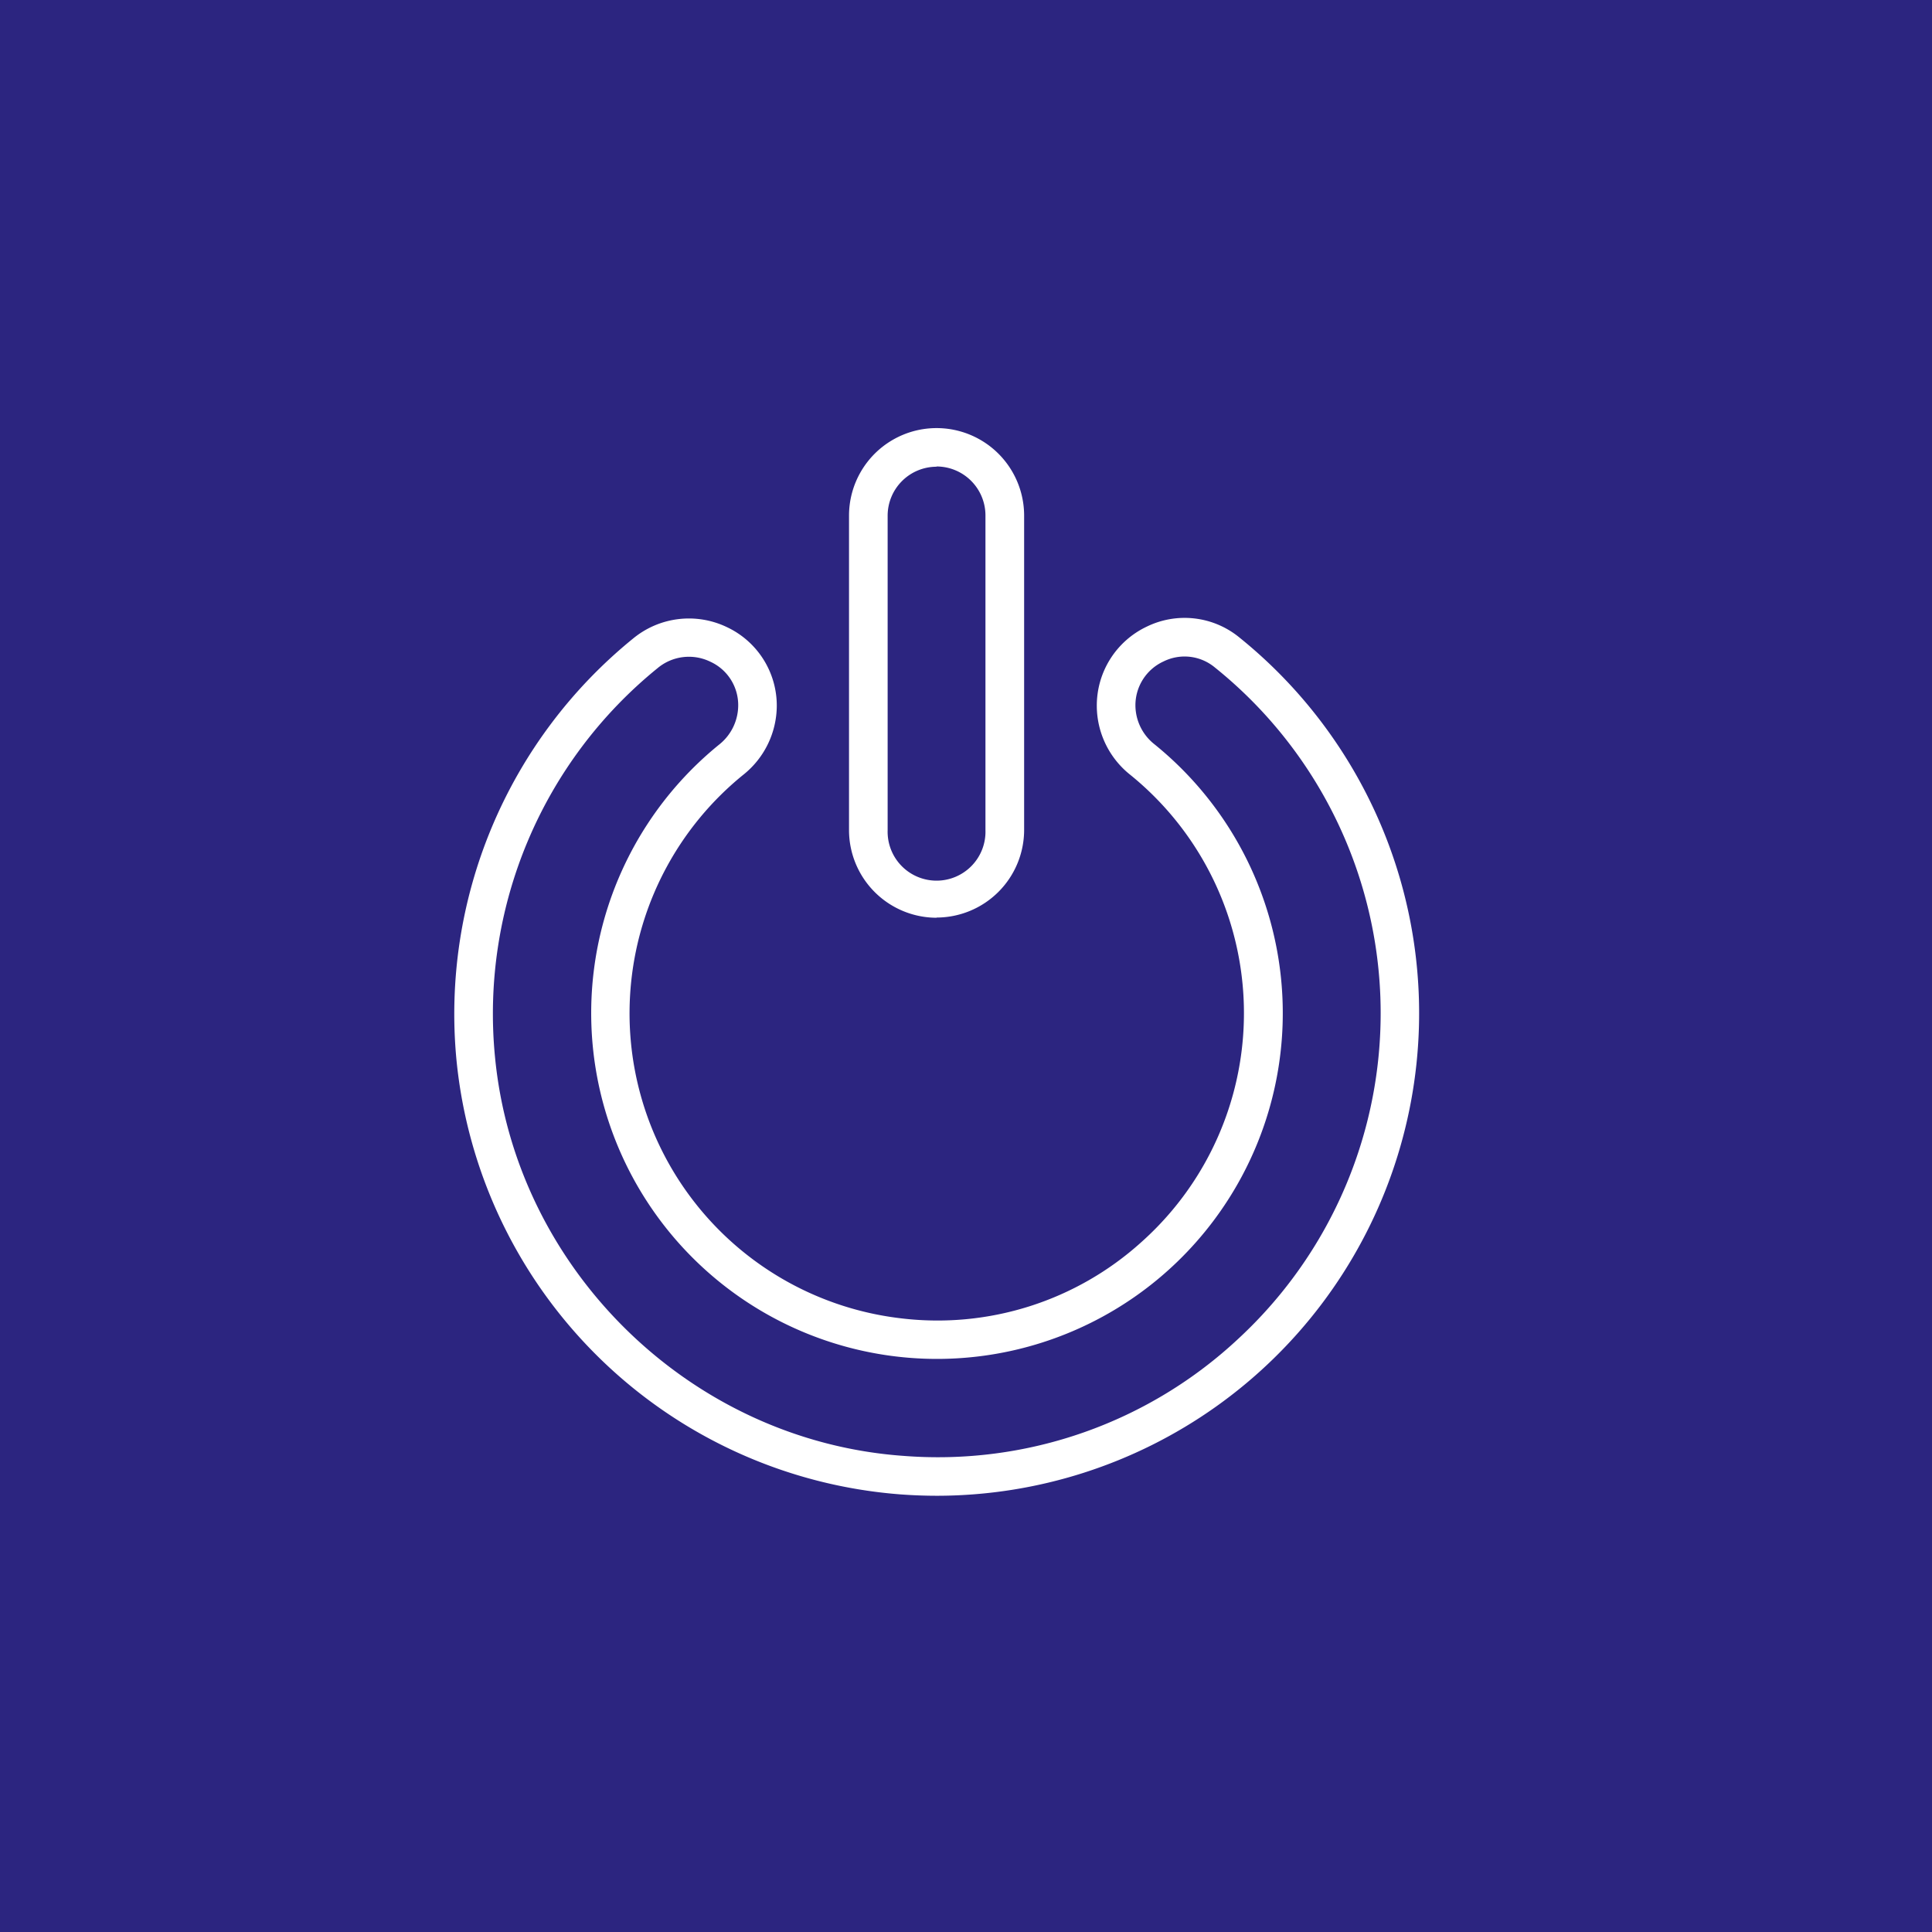 <svg id="Layer_1" data-name="Layer 1" xmlns="http://www.w3.org/2000/svg" viewBox="0 0 401.16 401.16"><defs><style>.cls-1{fill:#2c2580;}.cls-2{fill:#fff;}</style></defs><title>6</title><path class="cls-1" d="M-0.58-.58H400.58V400.58H-0.58V-0.58Z" transform="translate(0.58 0.58)"/><path class="cls-2" d="M194.05,310q-3.72,0-7.47-.27a100.32,100.32,0,0,1-92.39-90.34h0A100.42,100.42,0,0,1,130.88,132a18.22,18.22,0,0,1,19.48-2.36A18,18,0,0,1,160.71,146a18.4,18.4,0,0,1-7,14.33,63.76,63.76,0,0,0,32.9,112.84,63.14,63.14,0,0,0,49.77-15.81,63.69,63.69,0,0,0-2.3-97.08A18.33,18.33,0,0,1,227.16,146a18.13,18.13,0,0,1,10.38-16.47,17.93,17.93,0,0,1,19.12,2.17A100.2,100.2,0,0,1,194.05,310Zm-91.87-91.35c4.12,44.25,40.65,80,85,83.08a91.31,91.31,0,0,0,69.48-24.44,92.07,92.07,0,0,0-5-139.29A9.83,9.83,0,0,0,241,136.77a10,10,0,0,0-5.82,9.23,10.35,10.35,0,0,0,4,8,71.8,71.8,0,1,1-90.48.06,10.43,10.43,0,0,0,4-8.1,9.9,9.9,0,0,0-5.76-9.13,10.14,10.14,0,0,0-11,1.34,92.41,92.41,0,0,0-33.77,80.39h0Zm91.71-28.67a18.21,18.21,0,0,1-18.18-18.19v-65.3a18.18,18.18,0,1,1,36.36,0v65.31A18.21,18.21,0,0,1,193.89,189.94Zm0-93.65a10.17,10.17,0,0,0-10.16,10.17v65.3a10.16,10.16,0,1,0,20.31,0V106.44A10.17,10.17,0,0,0,193.89,96.28Z" transform="translate(0.58 0.58)"/></svg>